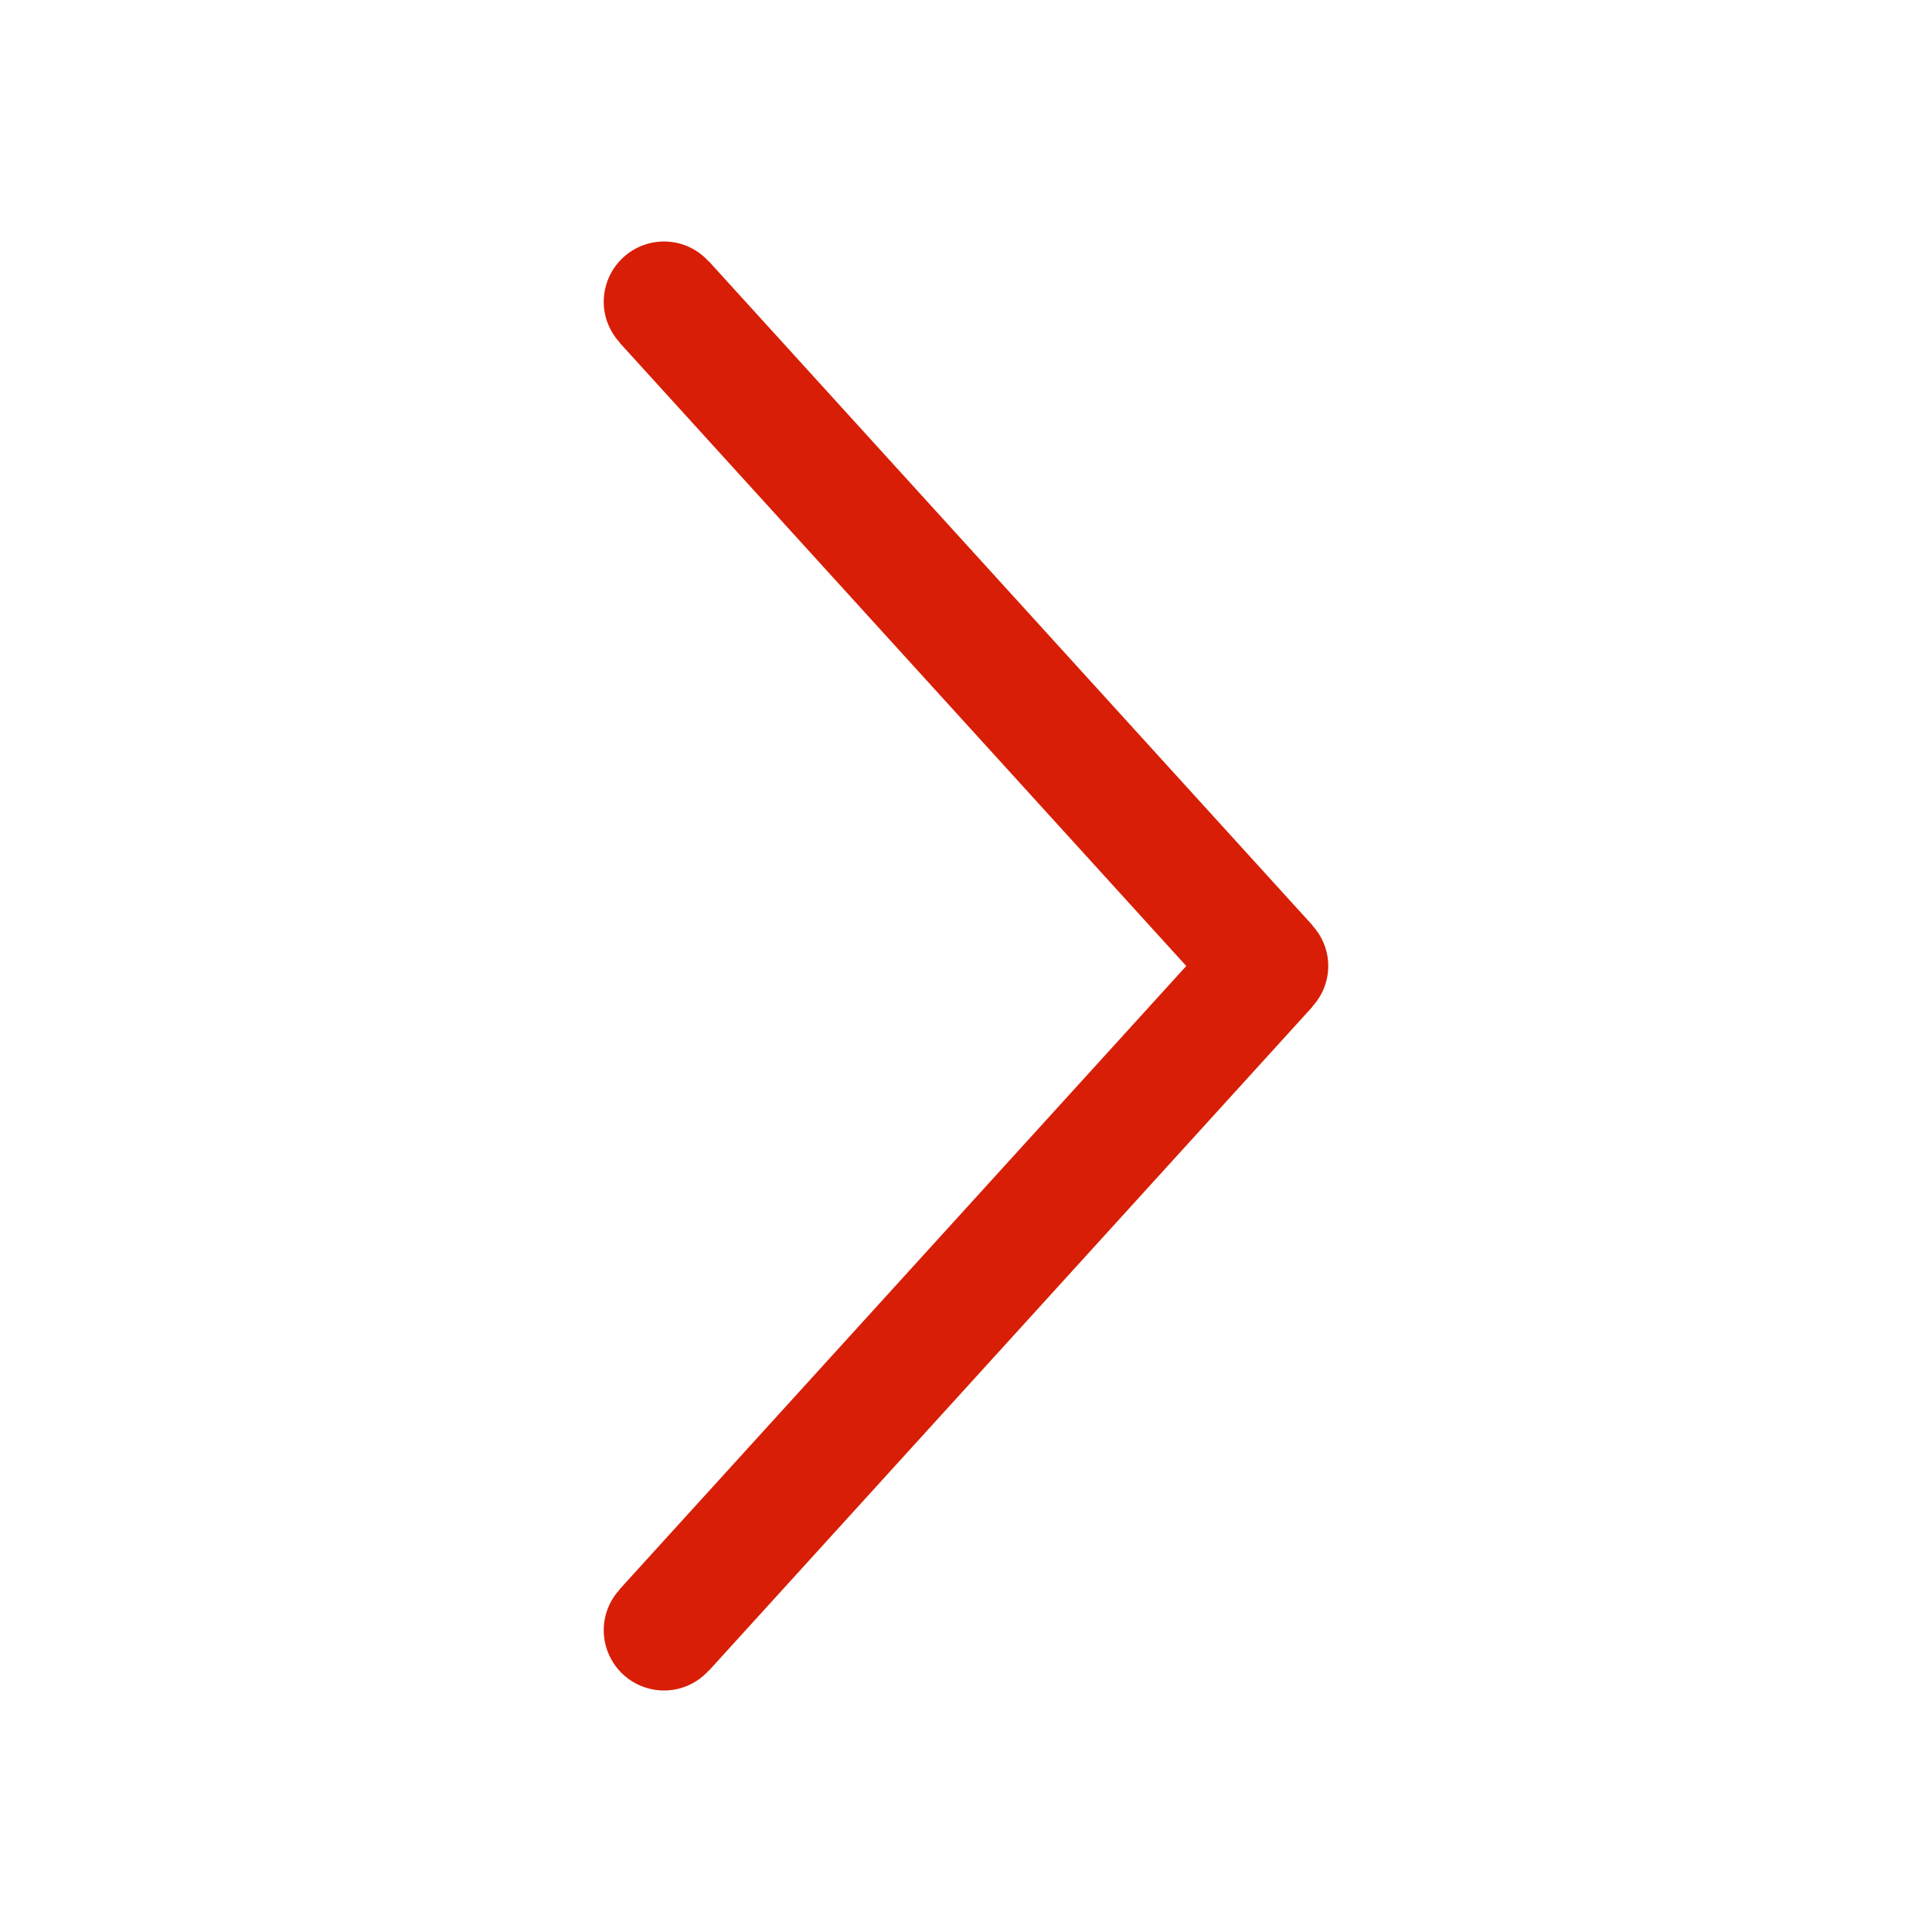 <?xml version="1.0" standalone="no"?><!DOCTYPE svg PUBLIC "-//W3C//DTD SVG 1.1//EN" "http://www.w3.org/Graphics/SVG/1.1/DTD/svg11.dtd"><svg t="1721629720219" class="icon" viewBox="0 0 1024 1024" version="1.1" xmlns="http://www.w3.org/2000/svg" p-id="17310" id="mx_n_1721629720219" width="24" height="24" xmlns:xlink="http://www.w3.org/1999/xlink"><path d="M704 512c0-8.288-3.232-15.776-8.4-21.456l0.08-0.064-320-352-0.08 0.08A31.76 31.76 0 0 0 352 128a32 32 0 0 0-32 32c0 8.288 3.232 15.76 8.4 21.456l-0.08 0.08L628.752 512 328.32 842.464l0.08 0.08A31.776 31.776 0 0 0 320 864a32 32 0 0 0 32 32 31.84 31.84 0 0 0 23.6-10.544l0.08 0.08 320-352-0.08-0.08c5.168-5.68 8.4-13.168 8.4-21.456z" fill="#d81e06" p-id="17311"></path></svg>